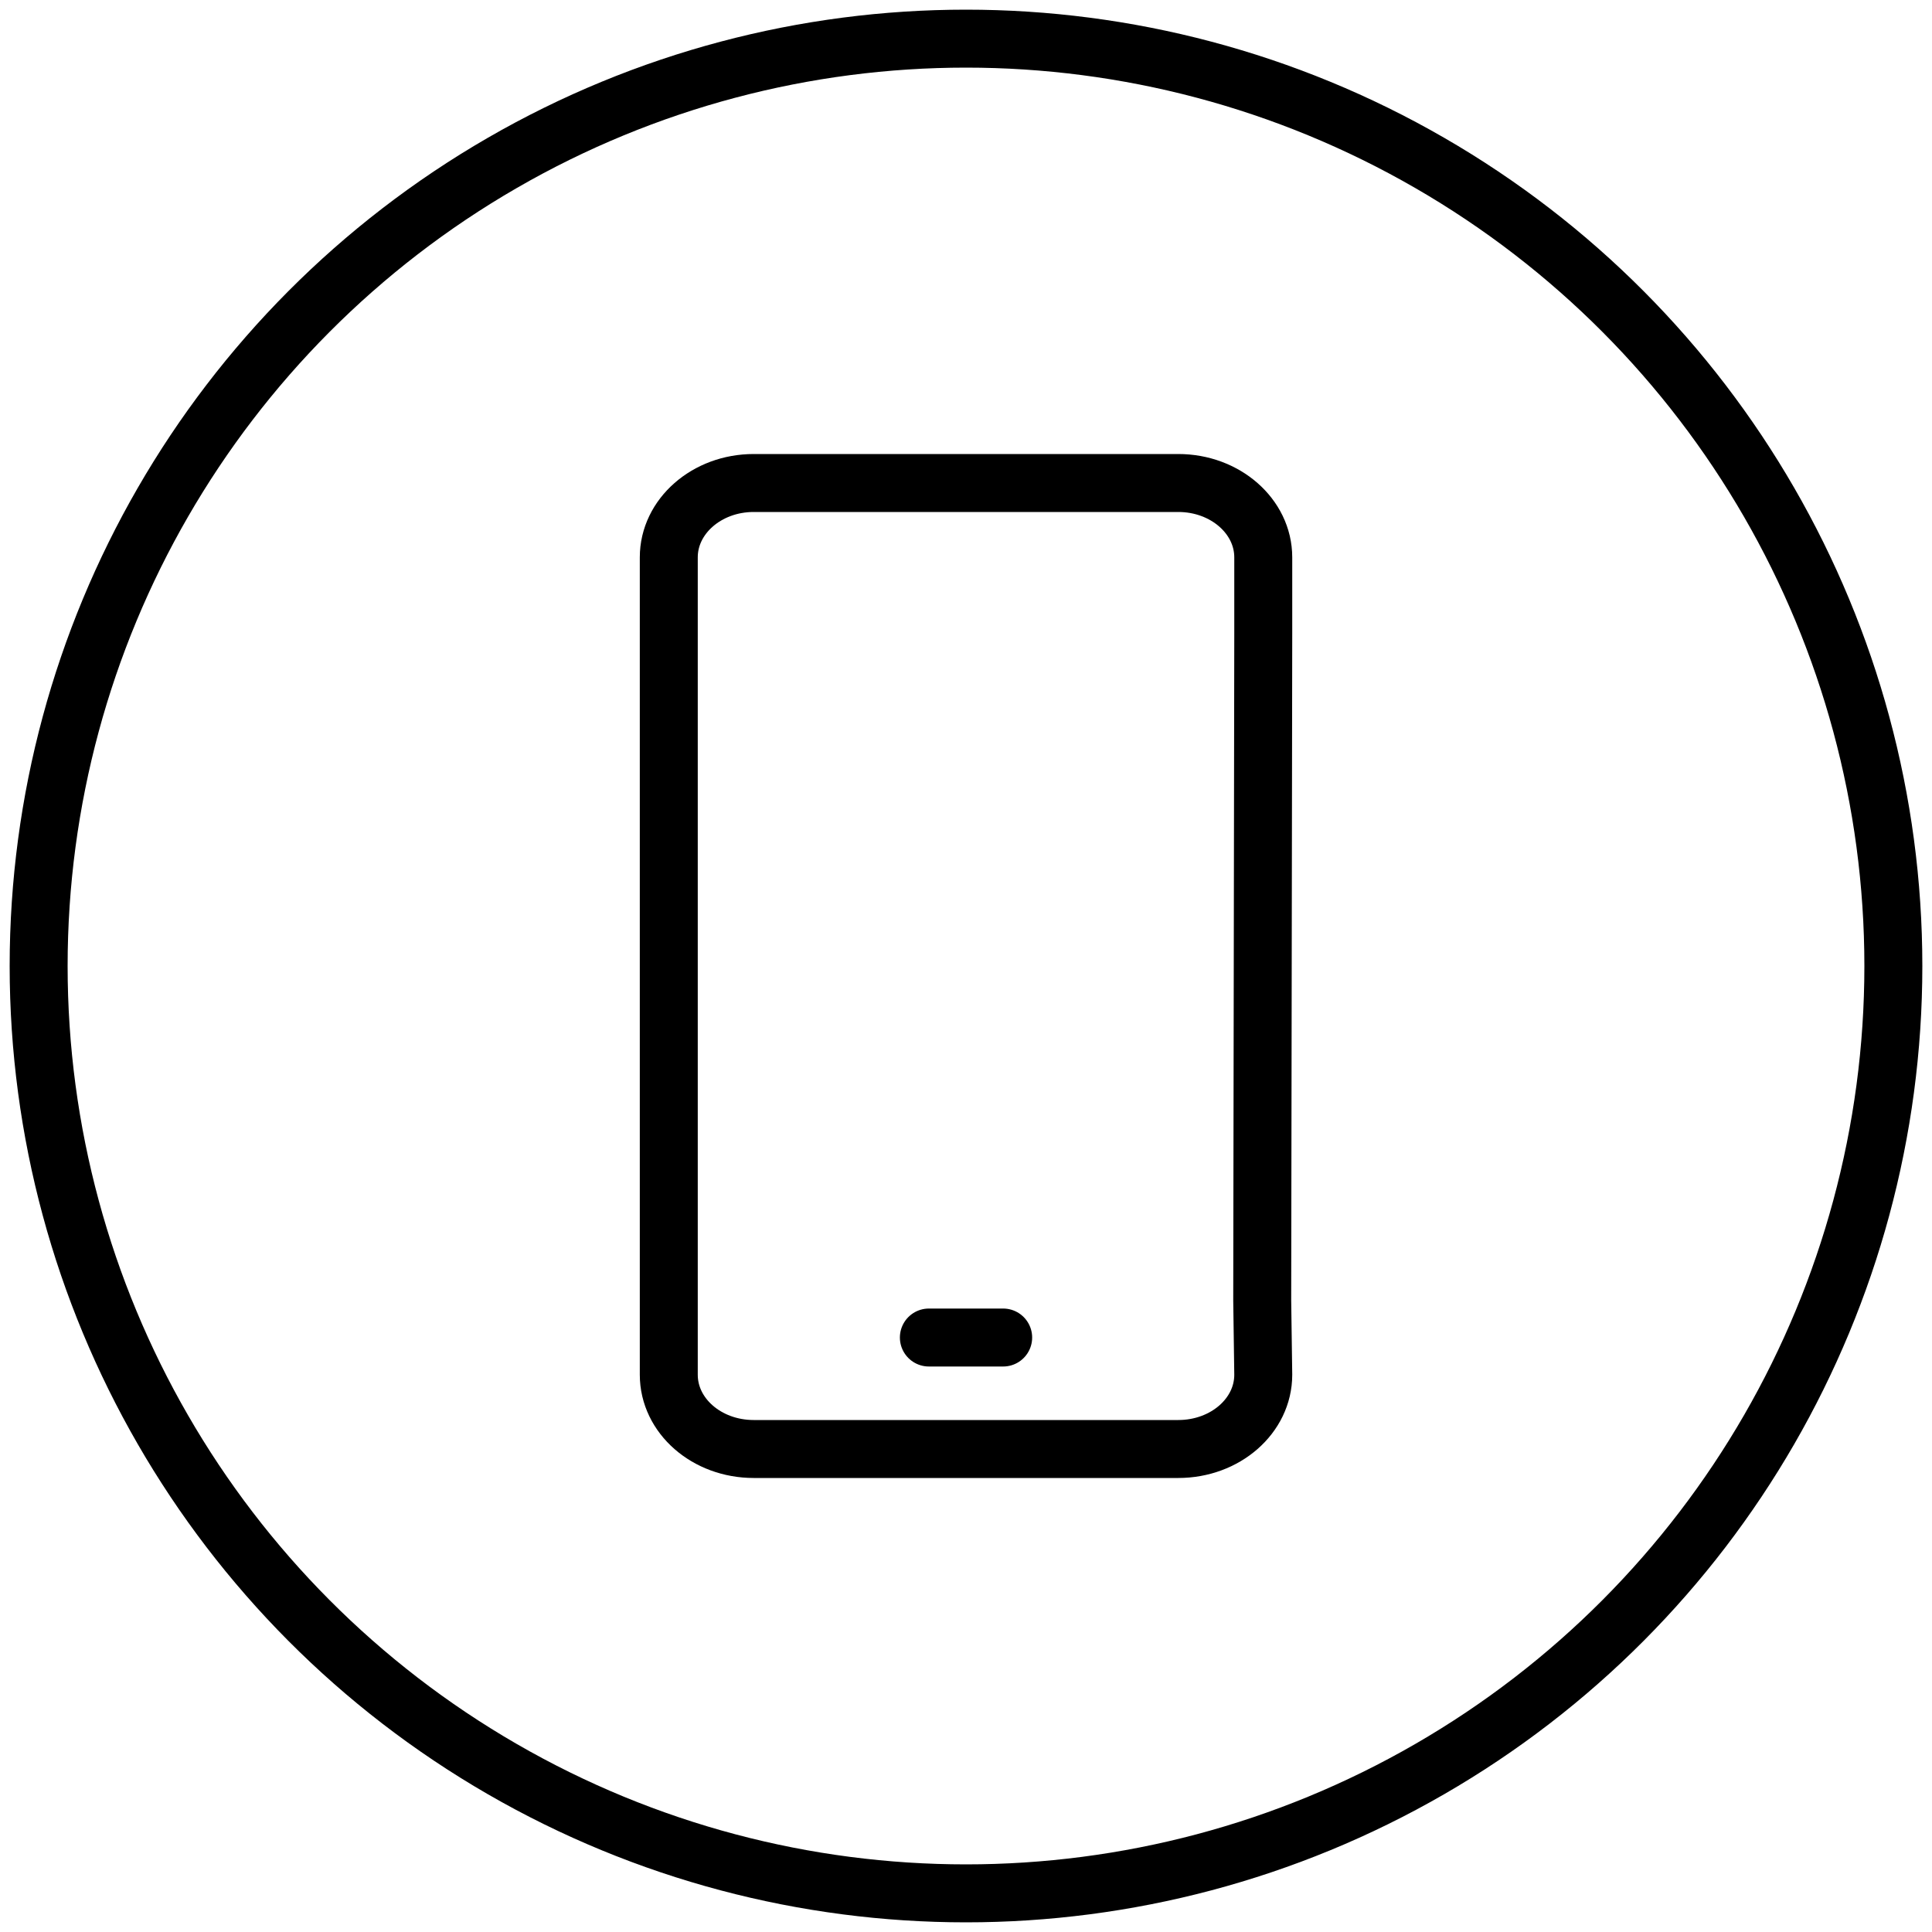 <svg width="50" height="50" viewBox="0 0 50 50" fill="none" xmlns="http://www.w3.org/2000/svg">
<circle cx="25" cy="25" r="24" stroke="black" stroke-width="1.5" stroke-linecap="round" stroke-linejoin="round"/>
<path d="M25.962 34.615H24.039M32.693 16.393V14.424C32.693 13.363 31.709 12.5 30.494 12.5H19.505C18.291 12.5 17.308 13.363 17.308 14.424V35.578C17.308 36.642 18.291 37.5 19.505 37.5H30.494C31.709 37.5 32.693 36.642 32.693 35.578L32.666 33.654L32.693 16.393Z" stroke="black" stroke-width="1.5" stroke-linecap="round" stroke-linejoin="round"/>
</svg>
